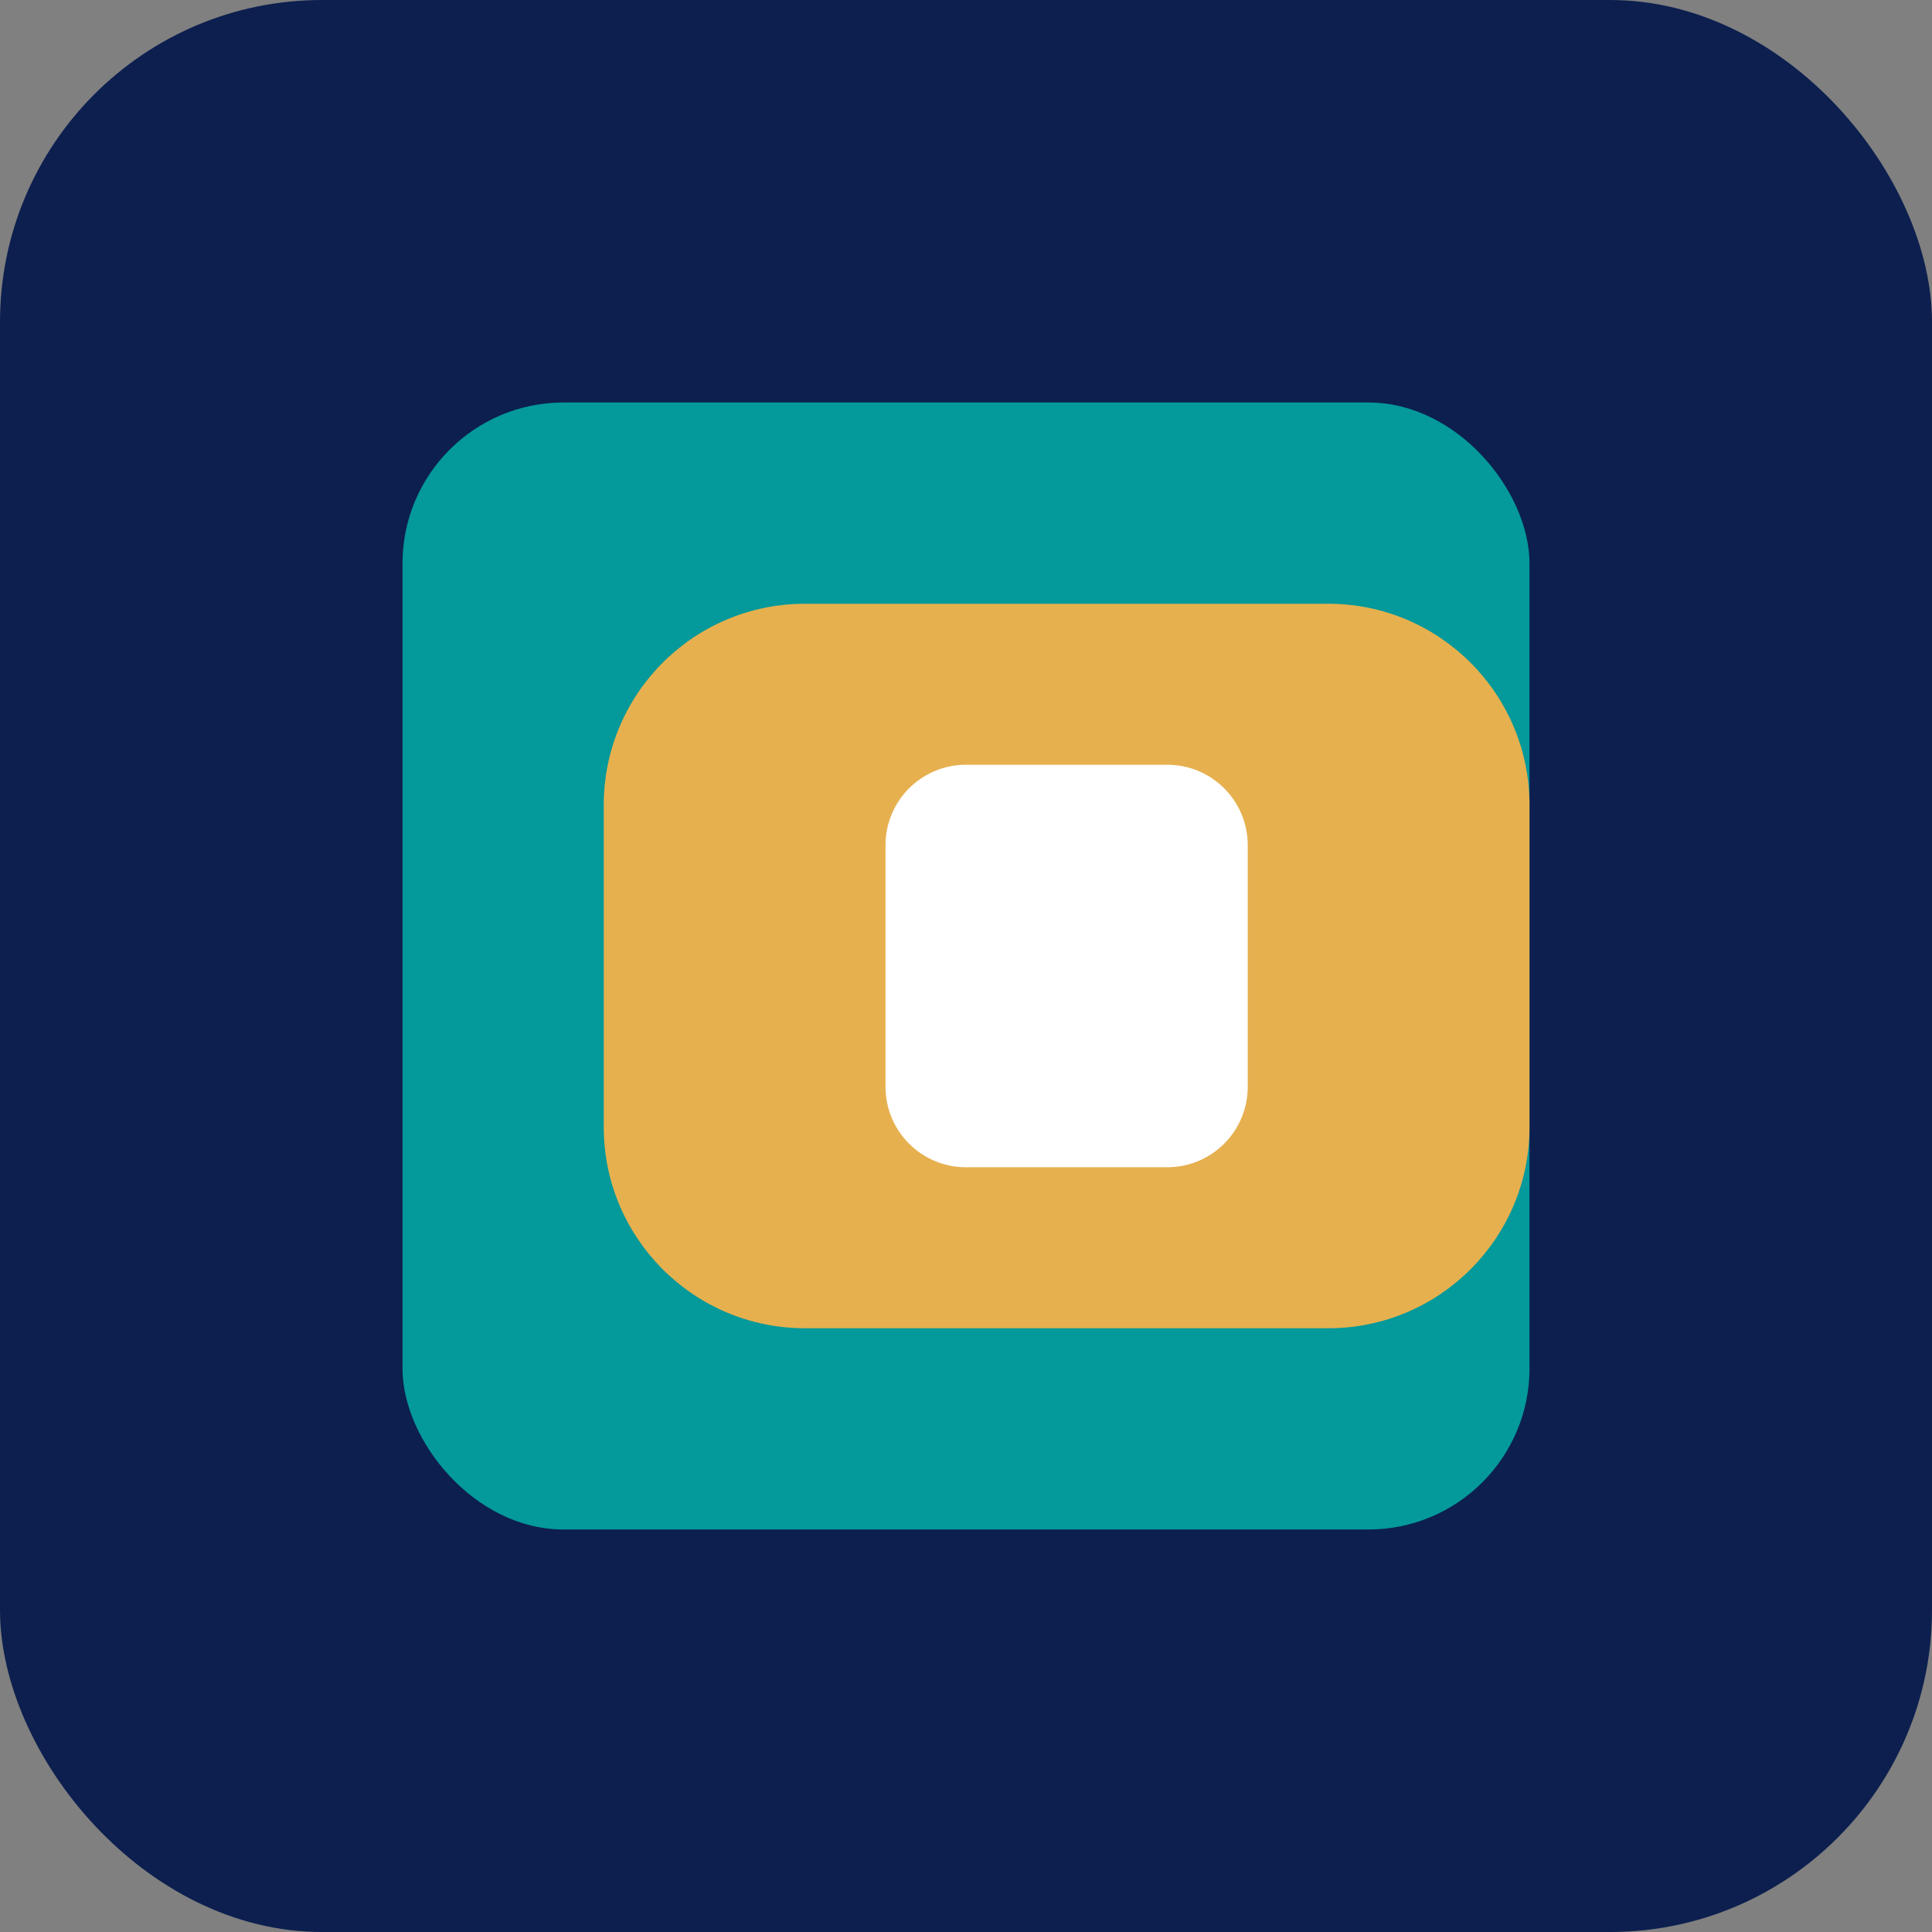 <svg width="48" height="48" viewBox="0 0 48 48" xmlns="http://www.w3.org/2000/svg">
  <rect x="0" y="0" width="48" height="48" fill="#808080" stroke="none"/>
  <rect width="48" height="48" rx="8" fill="#0C1F4F"/>
  <rect x="10" y="10" width="28" height="28" rx="4" fill="#00CDB9" fill-opacity="0.7"/>
  <path d="M20,15 L33,15 C35.761,15 38,17.239 38,20 L38,28 C38,30.761 35.761,33 33,33 L20,33 C17.239,33 15,30.761 15,28 L15,20 C15,17.239 17.239,15 20,15 Z" fill="#FFB347" fill-opacity="0.9"/>
  <path d="M24,19 L29,19 C30.105,19 31,19.895 31,21 L31,27 C31,28.105 30.105,29 29,29 L24,29 C22.895,29 22,28.105 22,27 L22,21 C22,19.895 22.895,19 24,19 Z" fill="#FFFFFF"/>
</svg> 